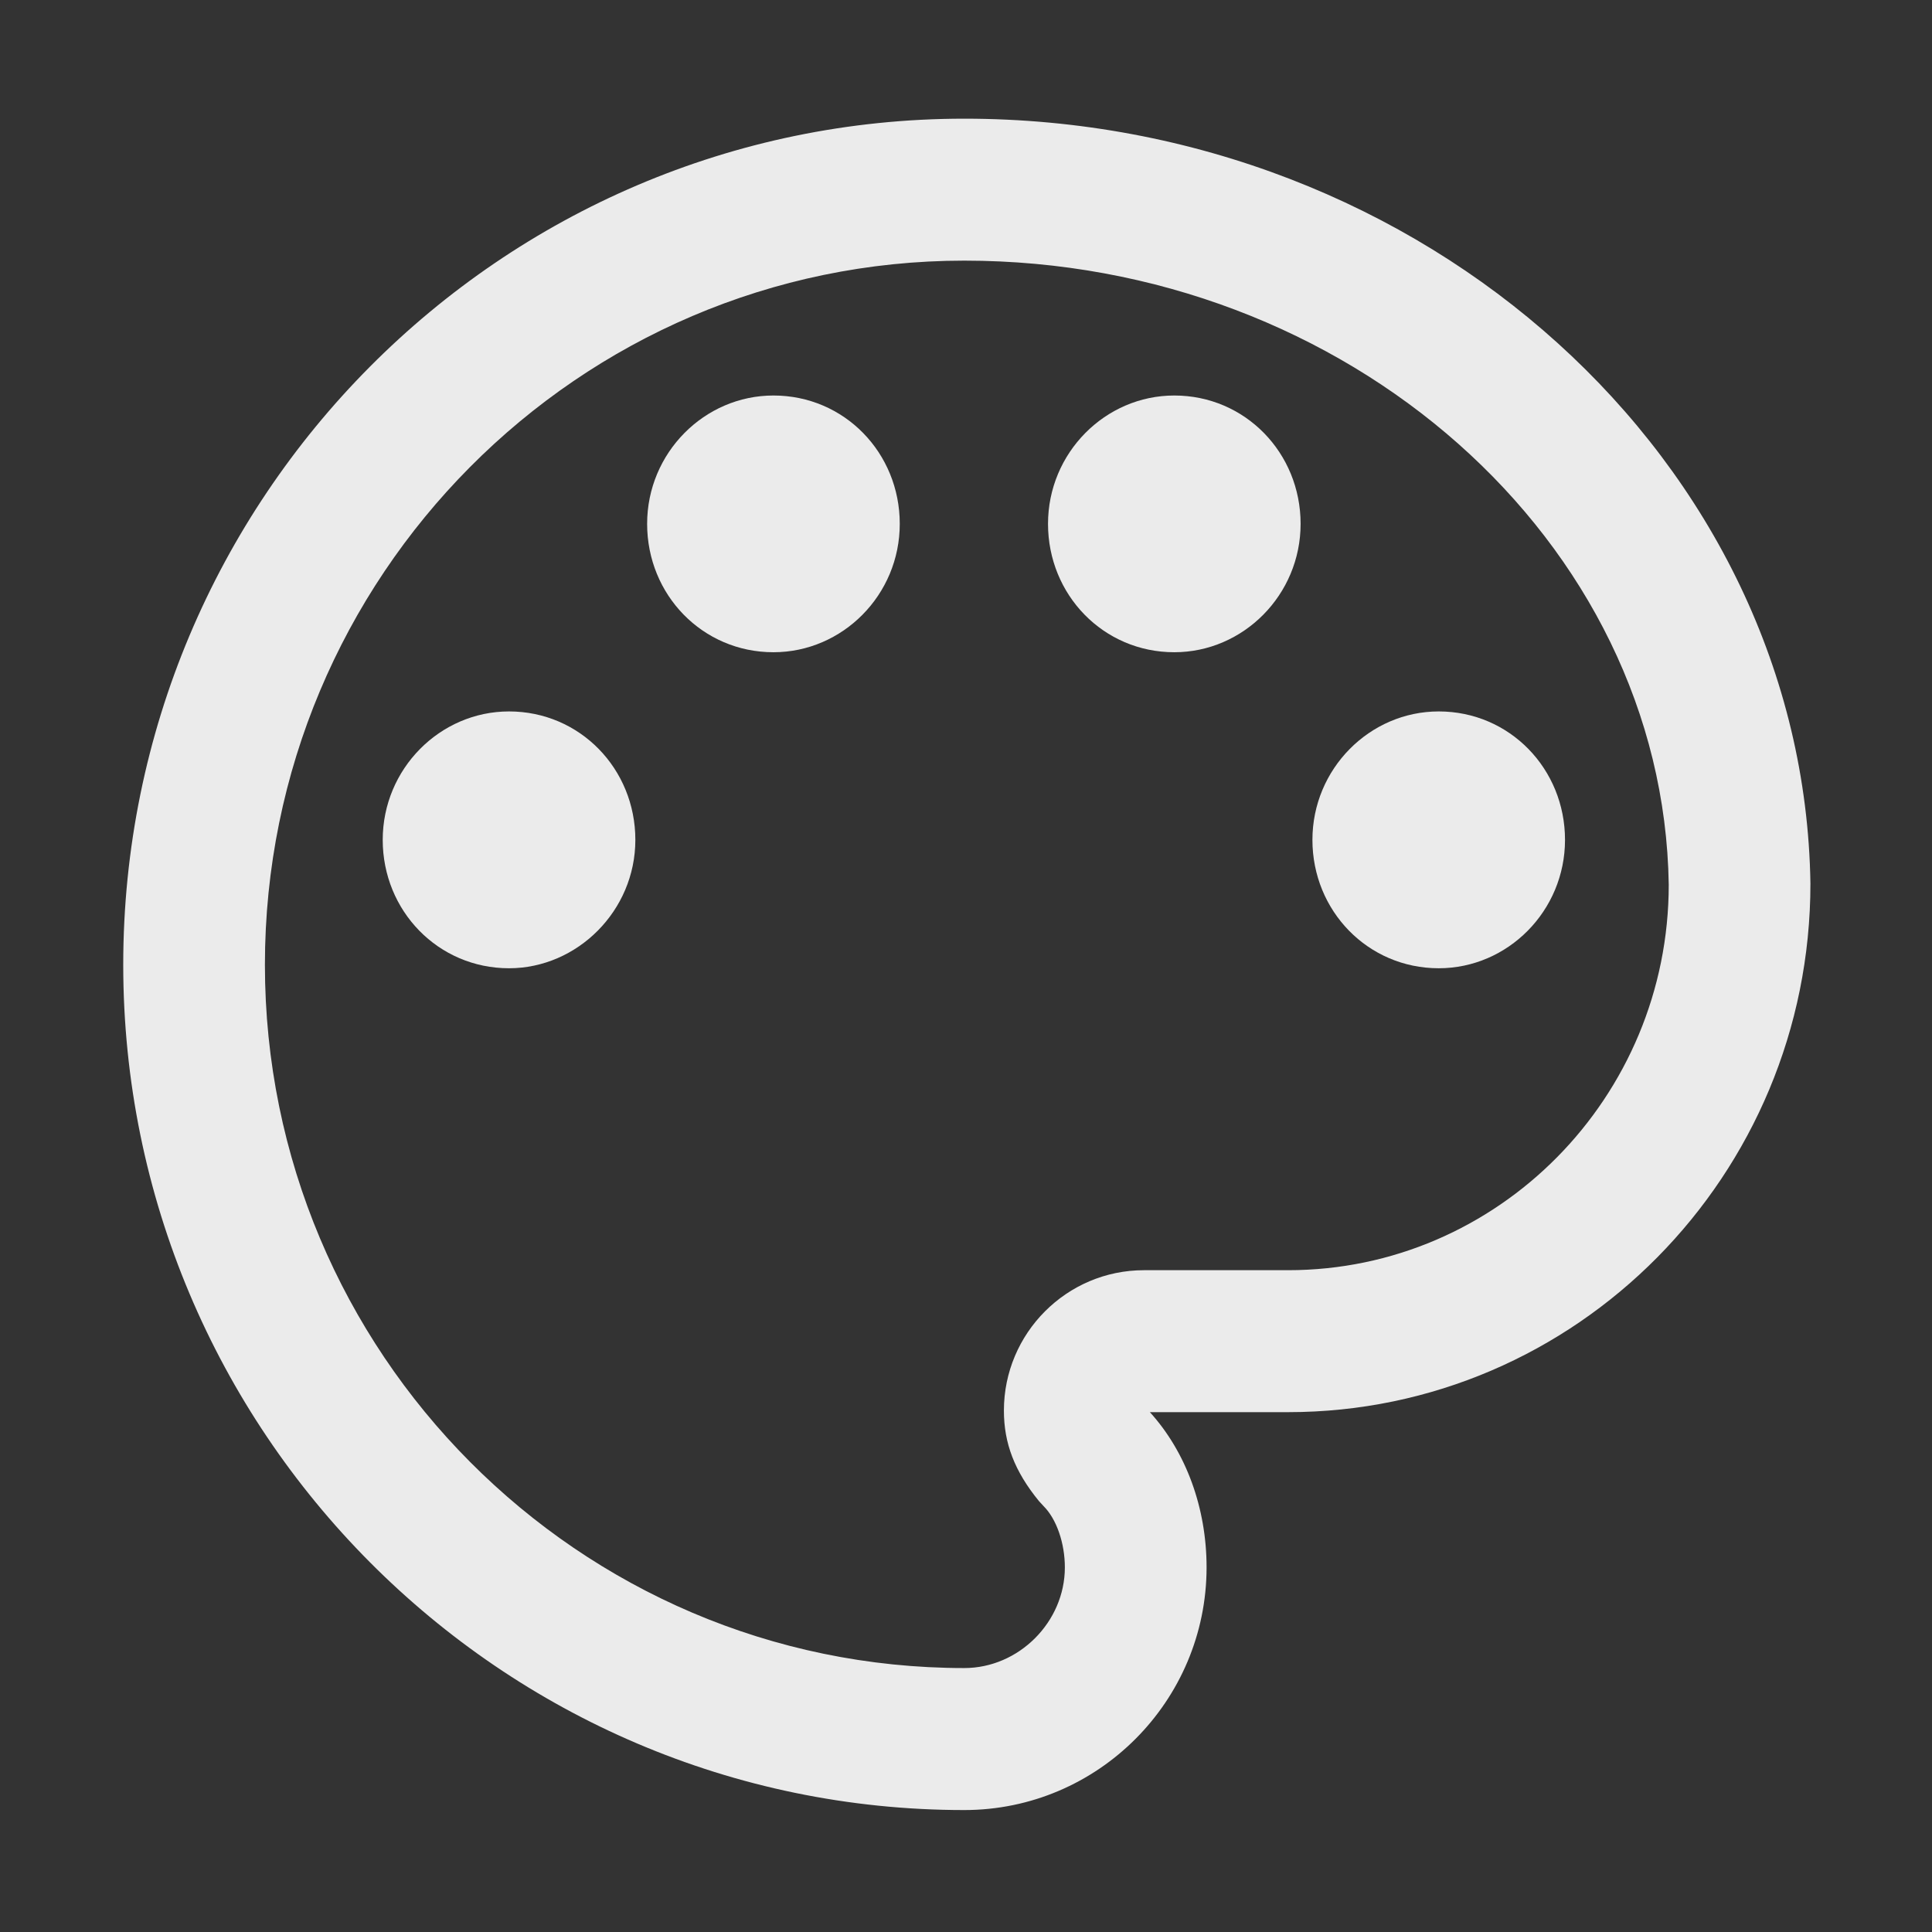 <svg xmlns="http://www.w3.org/2000/svg" width="42" height="42" viewBox="0 0 42 42" fill="none">
    <rect x="0" y="0" width="42" height="42" fill="#333333" stroke="none"/>
    <path d="M31.277 21.049C29.737 21.049 28.531 19.801 28.531 18.258C28.531 16.714 29.776 15.466 31.277 15.466C32.818 15.466 34.022 16.714 34.022 18.258C34.022 19.801 32.779 21.049 31.277 21.049ZM25.528 14.179C23.987 14.179 22.783 12.932 22.783 11.388C22.783 9.845 24.027 8.598 25.528 8.598C27.068 8.598 28.274 9.845 28.274 11.388C28.274 12.932 27.028 14.179 25.528 14.179ZM16.814 14.179C15.273 14.179 14.068 12.932 14.068 11.388C14.068 9.845 15.313 8.598 16.814 8.598C18.356 8.598 19.56 9.845 19.56 11.388C19.561 12.932 18.317 14.179 16.814 14.179ZM11.066 21.049C9.525 21.049 8.32 19.801 8.32 18.258C8.32 16.714 9.565 15.466 11.066 15.466C12.607 15.466 13.812 16.714 13.812 18.258C13.812 19.801 12.548 21.049 11.066 21.049Z" fill="white" fill-opacity="0.9"></path>
    <path d="M20.963 39.349C10.881 39.349 2.679 31.105 2.679 20.973C2.679 10.831 10.881 2.58 20.963 2.58C30.967 2.58 39.219 10.04 39.357 19.209C39.357 25.556 34.264 30.699 28.002 30.699H24.997C25.783 31.563 26.23 32.781 26.23 34.074C26.228 36.983 23.867 39.349 20.963 39.349ZM20.963 5.666C12.579 5.666 5.759 12.532 5.759 20.973C5.759 29.404 12.579 36.262 20.963 36.262C22.148 36.262 23.149 35.261 23.149 34.074C23.149 33.546 22.968 33.023 22.687 32.742L22.583 32.629C22.058 31.985 21.824 31.379 21.824 30.665C21.824 28.982 23.189 27.613 24.869 27.613H28.001C32.565 27.613 36.277 23.854 36.277 19.232C36.164 11.762 29.295 5.666 20.963 5.666Z" fill="white" fill-opacity="0.9"></path>
</svg>